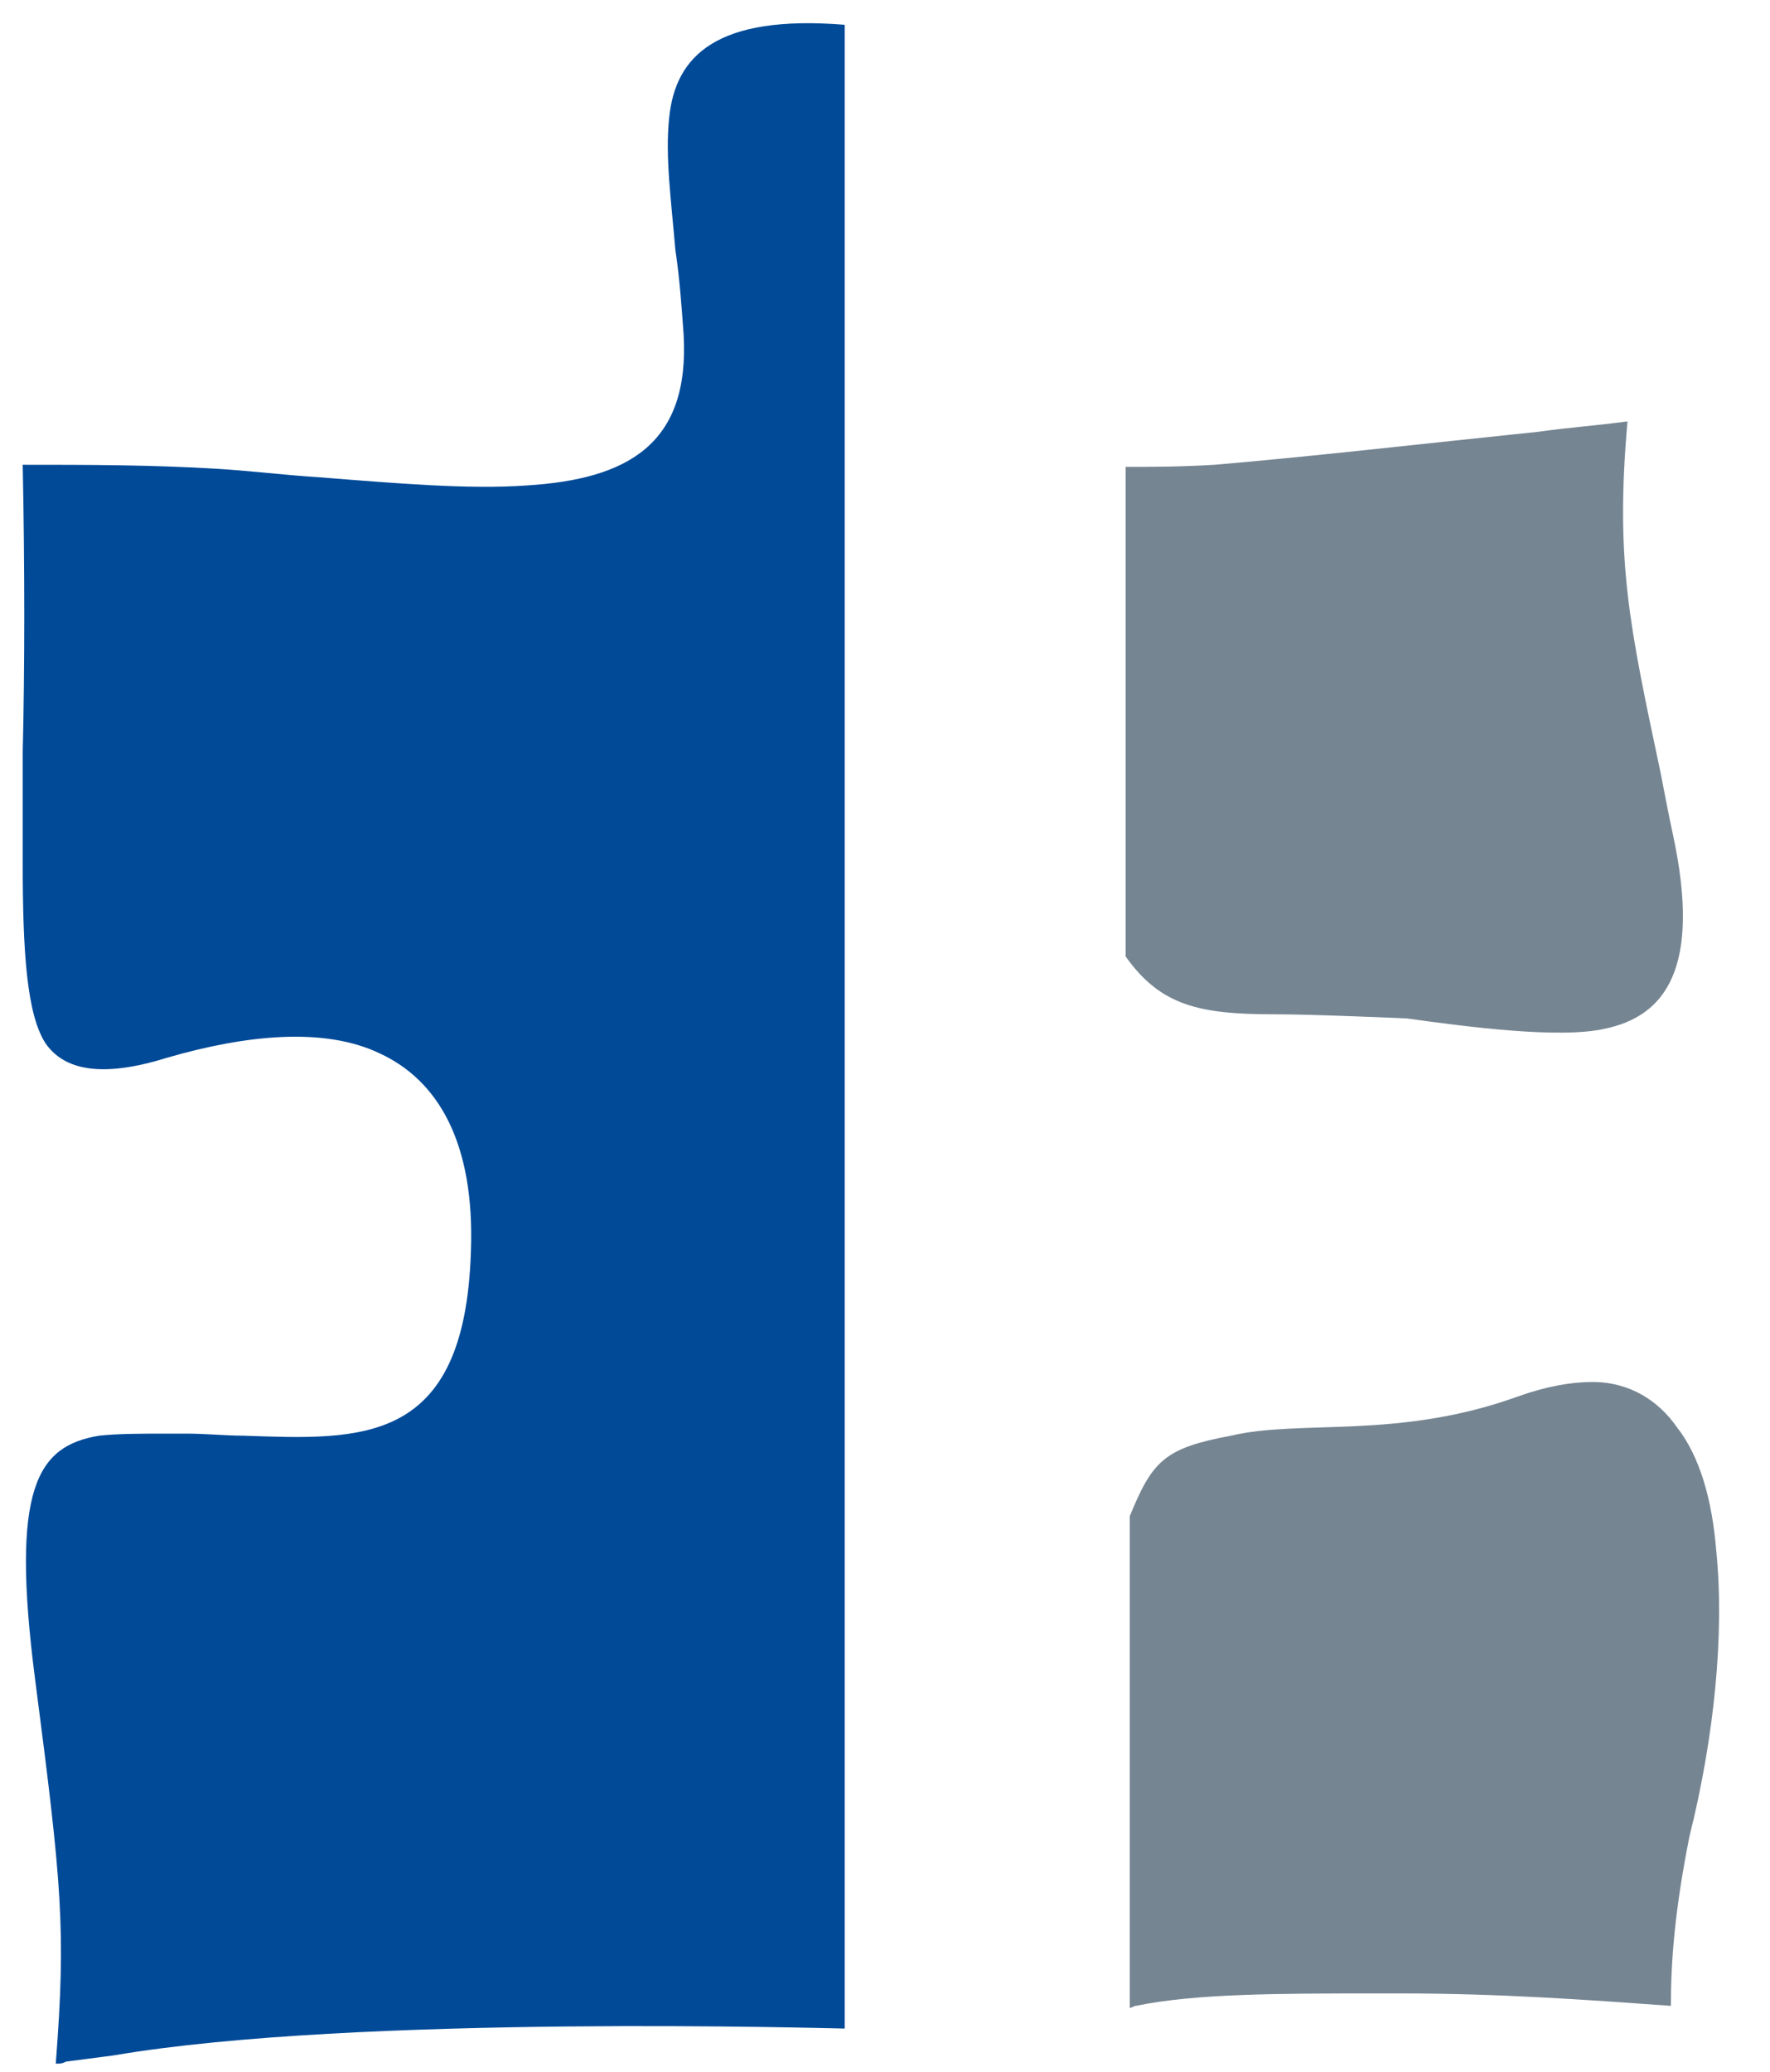 <?xml version="1.0" encoding="utf-8"?>
<!-- Generator: Adobe Illustrator 25.1.0, SVG Export Plug-In . SVG Version: 6.00 Build 0)  -->
<svg version="1.1" id="Calque_1" xmlns="http://www.w3.org/2000/svg" xmlns:xlink="http://www.w3.org/1999/xlink" x="0px" y="0px"
	 viewBox="0 0 85.7 100.3" style="enable-background:new 0 0 85.7 100.3;" xml:space="preserve">
<style type="text/css">
	.st0{fill:#758592;}
	.st1{fill:#004A98;}
</style>
<path class="st0" d="M61.7,49.1c1.9,0,6.4,0.2,6.4,0.2c2.9,0.4,7.4,1,9.6,0.5c2.9-0.6,4.7-2.9,3.3-9.4c-0.2-0.9-0.4-2-0.6-3
	c-1.5-7.1-2.2-10.2-1.6-17c-1.5,0.2-2.9,0.3-4.3,0.5c-5.8,0.6-11,1.2-15.7,1.6c-1.7,0.1-3,0.1-4.3,0.1v23.7
	C56.2,48.7,58.1,49.1,61.7,49.1"/>
<path class="st0" d="M83.1,75.1c-0.2-2.5-0.8-4.6-1.9-6c-0.9-1.3-2.3-2.2-4.1-2.2c-1,0-2.2,0.2-3.6,0.7c-5.8,2.1-10.5,1.1-13.9,1.9
	c-3.2,0.6-3.8,1.2-4.9,3.9v23.8c0.1,0,0.2-0.1,0.3-0.1c2.9-0.6,7-0.6,11.7-0.6h1.1l0,0c4.8,0,8.9,0.3,13.1,0.6
	c0-2.2,0.2-4.7,0.9-8.2C83,84.1,83.5,79.1,83.1,75.1"/>
<path class="st1" d="M32.4,5.7c-0.2,1.9,0.1,4,0.3,6.4c0.2,1.3,0.3,2.7,0.4,4.1c0.3,5.3-2.7,7-7.6,7.3c-2.8,0.2-6.3-0.1-10.1-0.4
	c-1.6-0.1-3.2-0.3-4.8-0.4c-3.2-0.2-6.4-0.2-9.5-0.2c0.1,5,0.1,9.8,0,13.9c0,1.9,0,3.5,0,5.4c0,4.3,0.2,7.3,1.1,8.7
	c0.9,1.3,2.7,1.7,5.9,0.7c3.8-1.1,7.6-1.5,10.3-0.2c2.8,1.3,4.6,4.3,4.4,9.6c-0.3,9.4-5.3,9.1-11,8.9c-0.9,0-1.8-0.1-2.8-0.1
	c-0.3,0-0.3,0-0.9,0c-1.2,0-2.4,0-3.3,0.1C1.8,70,0.5,72,1.7,81.3c1.3,10,1.5,12.1,1,18.6c0.2,0,0.3,0,0.5-0.1l2.3-0.3
	c11.7-2,34.9-1.3,35.4-1.3V1.2C34.7,0.7,32.7,2.7,32.4,5.7"/>
</svg>
